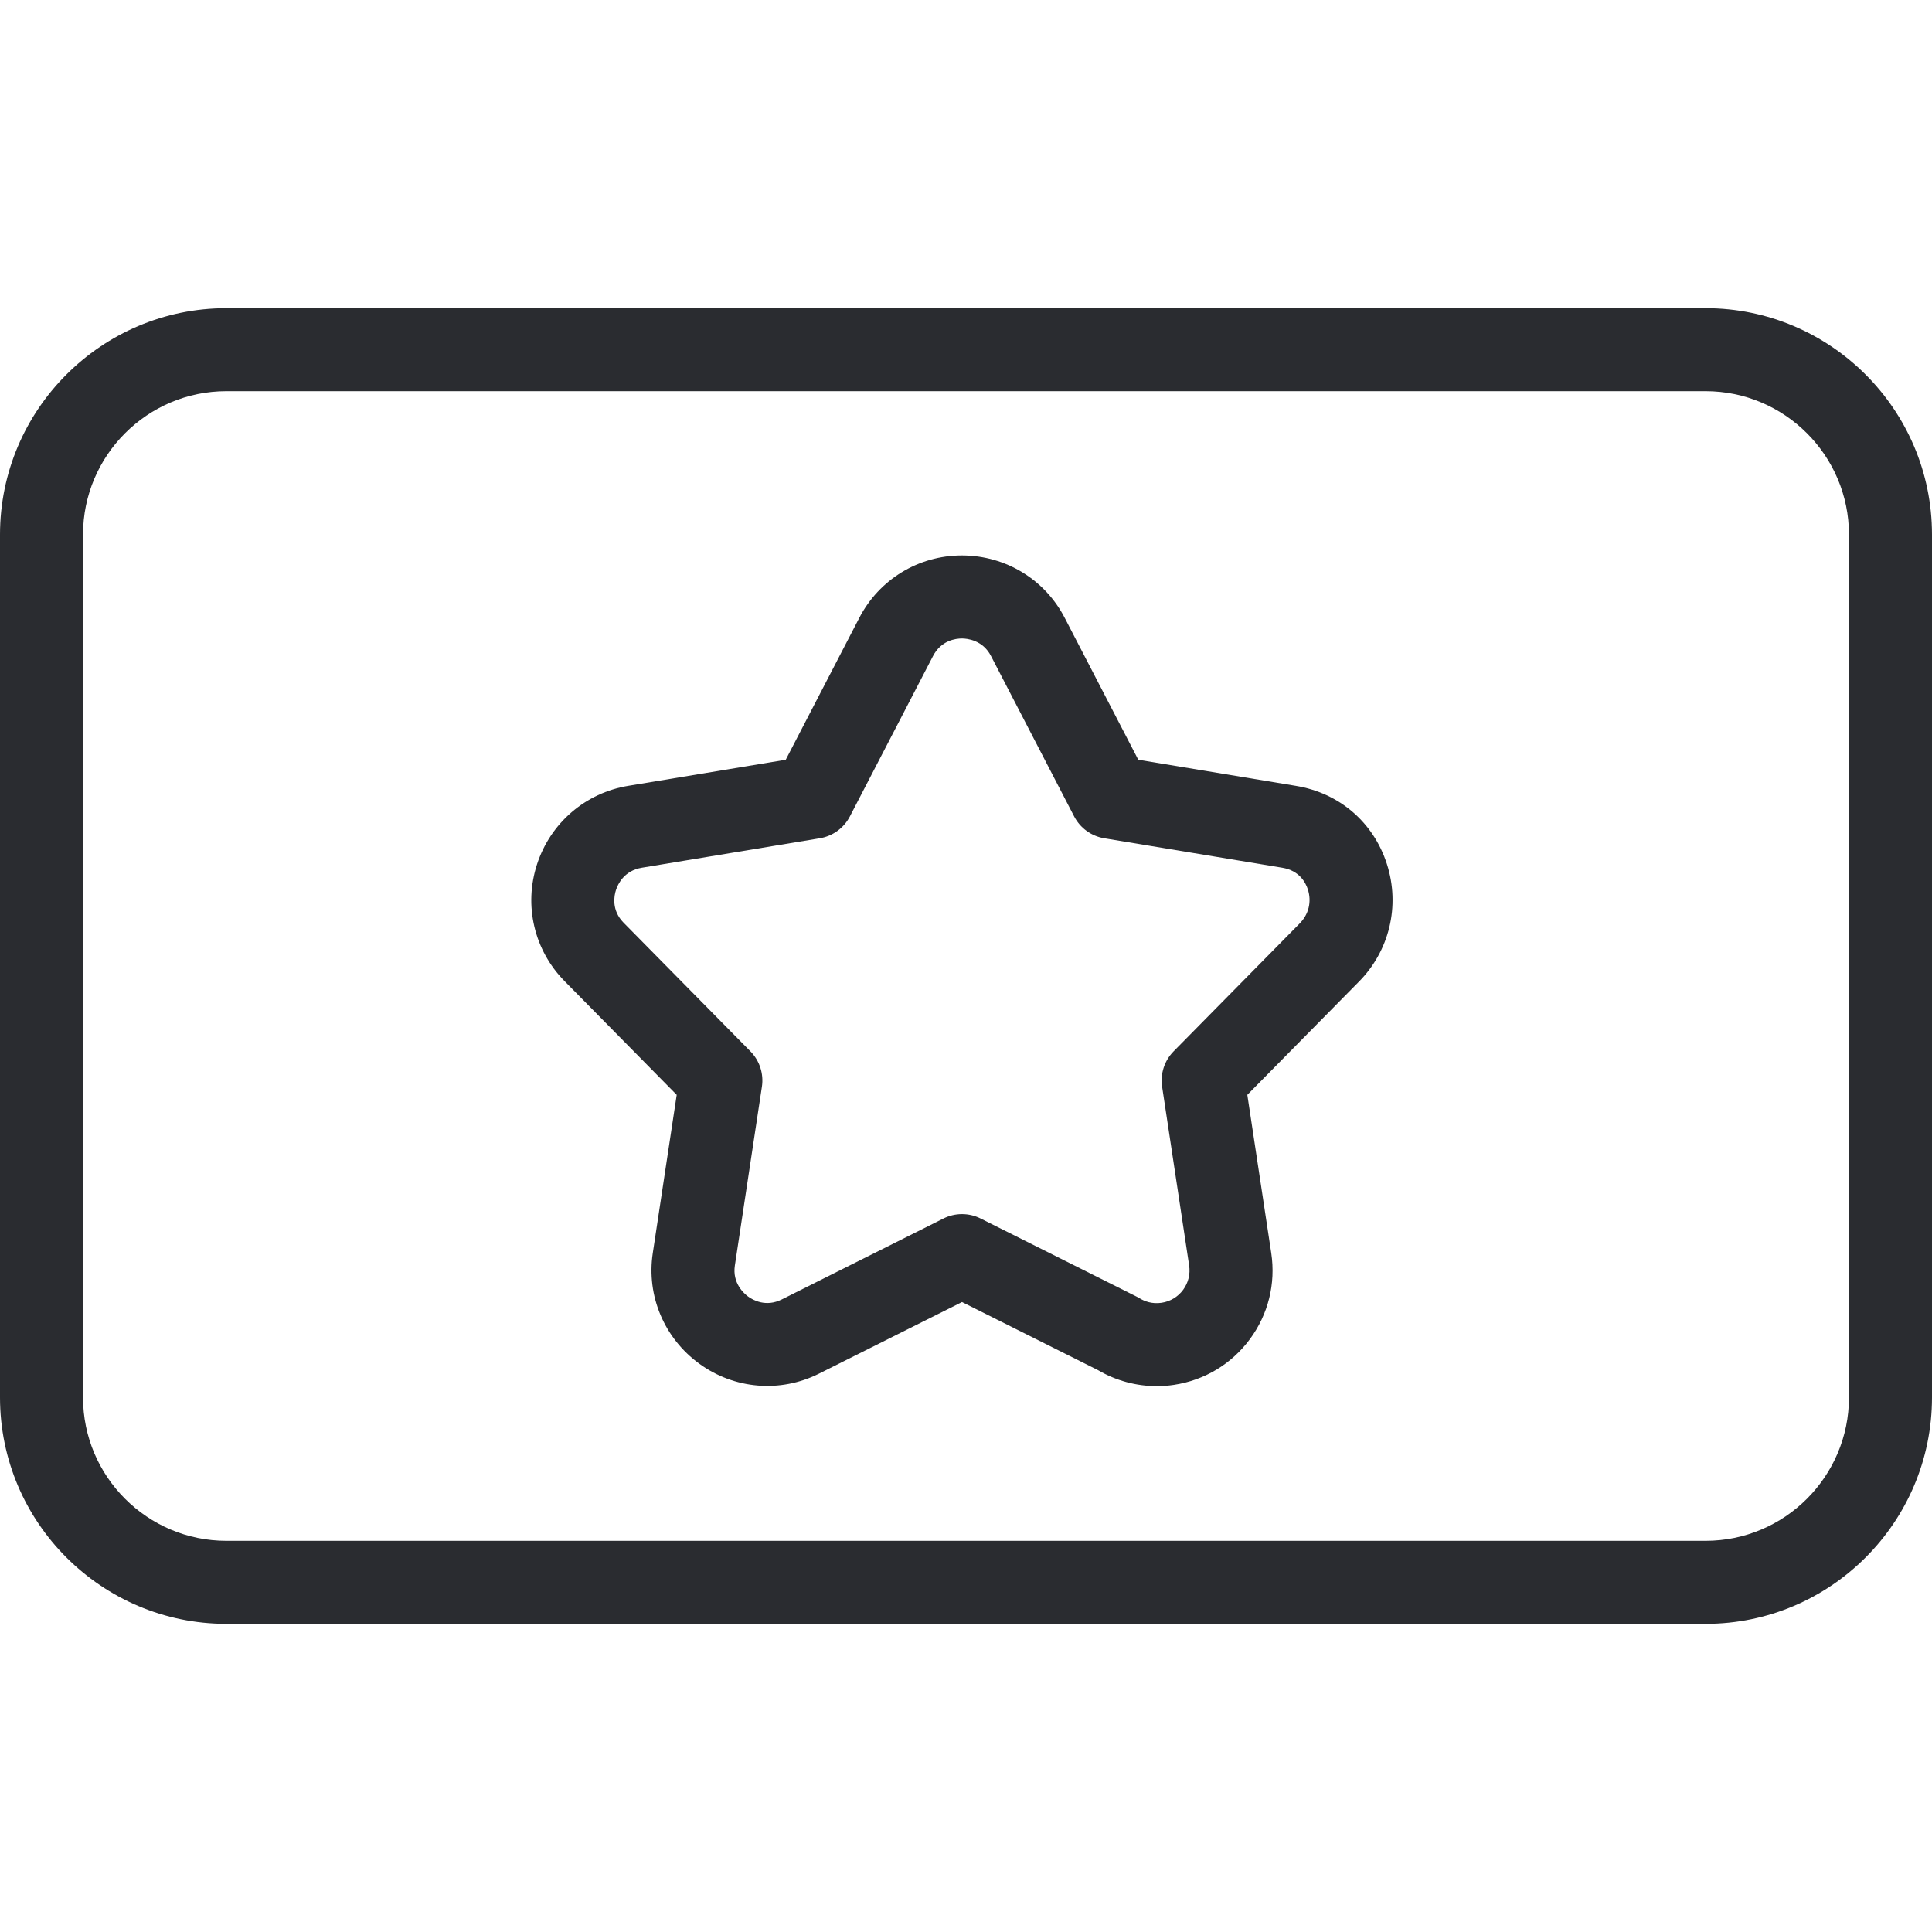 <svg width="80" height="80" viewBox="0 0 80 80" fill="none" xmlns="http://www.w3.org/2000/svg">
<path d="M70.625 67.24H9.375C4.206 67.24 0 63.034 0 57.865V22.136C0 16.966 4.206 12.761 9.375 12.761H70.625C75.794 12.761 80 16.966 80 22.136V57.865C80 63.034 75.794 67.24 70.625 67.24ZM9.375 16.198C6.101 16.198 3.438 18.861 3.438 22.135V57.865C3.438 61.139 6.101 63.802 9.375 63.802H70.625C73.899 63.802 76.562 61.139 76.562 57.865V22.136C76.562 18.862 73.899 16.198 70.625 16.198L9.375 16.198Z" fill="#2A2C30"/>
<path d="M47.901 57.397C47.049 57.397 46.206 57.17 45.467 56.735L39.835 53.915L33.911 56.881C32.308 57.683 30.41 57.525 28.957 56.469C27.502 55.411 26.763 53.656 27.03 51.889L28.021 45.335L23.375 40.623C22.117 39.345 21.681 37.492 22.238 35.785C22.797 34.073 24.245 32.83 26.017 32.539L32.536 31.46L35.58 25.587C36.405 23.991 38.033 23 39.829 23C39.834 23 39.839 23 39.844 23C41.651 23.006 43.28 24.003 44.098 25.604L47.134 31.46L53.657 32.54C55.462 32.836 56.873 34.047 57.429 35.779C57.986 37.515 57.532 39.391 56.245 40.674L51.649 45.335L52.64 51.889C52.83 53.157 52.516 54.422 51.755 55.452C50.994 56.482 49.878 57.154 48.611 57.344C48.375 57.38 48.137 57.397 47.901 57.397ZM39.835 50.274C40.099 50.274 40.362 50.334 40.605 50.456L47.064 53.69C47.108 53.712 47.151 53.736 47.192 53.761C47.384 53.878 47.697 54.006 48.1 53.945C48.459 53.891 48.775 53.701 48.99 53.41C49.205 53.118 49.294 52.76 49.24 52.402L48.121 44.998C48.04 44.462 48.216 43.92 48.596 43.534L53.807 38.249C54.193 37.865 54.319 37.338 54.156 36.829C54.064 36.544 53.805 36.048 53.097 35.931L45.724 34.711C45.189 34.622 44.728 34.287 44.478 33.806L41.044 27.181C41.042 27.177 41.04 27.174 41.038 27.17C40.694 26.493 40.029 26.438 39.834 26.438C39.833 26.438 39.831 26.438 39.83 26.438C39.58 26.438 38.973 26.51 38.633 27.168L35.192 33.806C34.943 34.287 34.482 34.622 33.947 34.711L26.576 35.931C25.842 36.051 25.584 36.614 25.507 36.851C25.43 37.085 25.308 37.687 25.824 38.21L31.074 43.534C31.454 43.92 31.63 44.462 31.549 44.998L30.429 52.404C30.317 53.144 30.822 53.574 30.979 53.688C31.178 53.834 31.714 54.136 32.373 53.807L39.066 50.456C39.308 50.334 39.571 50.274 39.835 50.274Z" fill="#2A2C30"/>
</svg>
